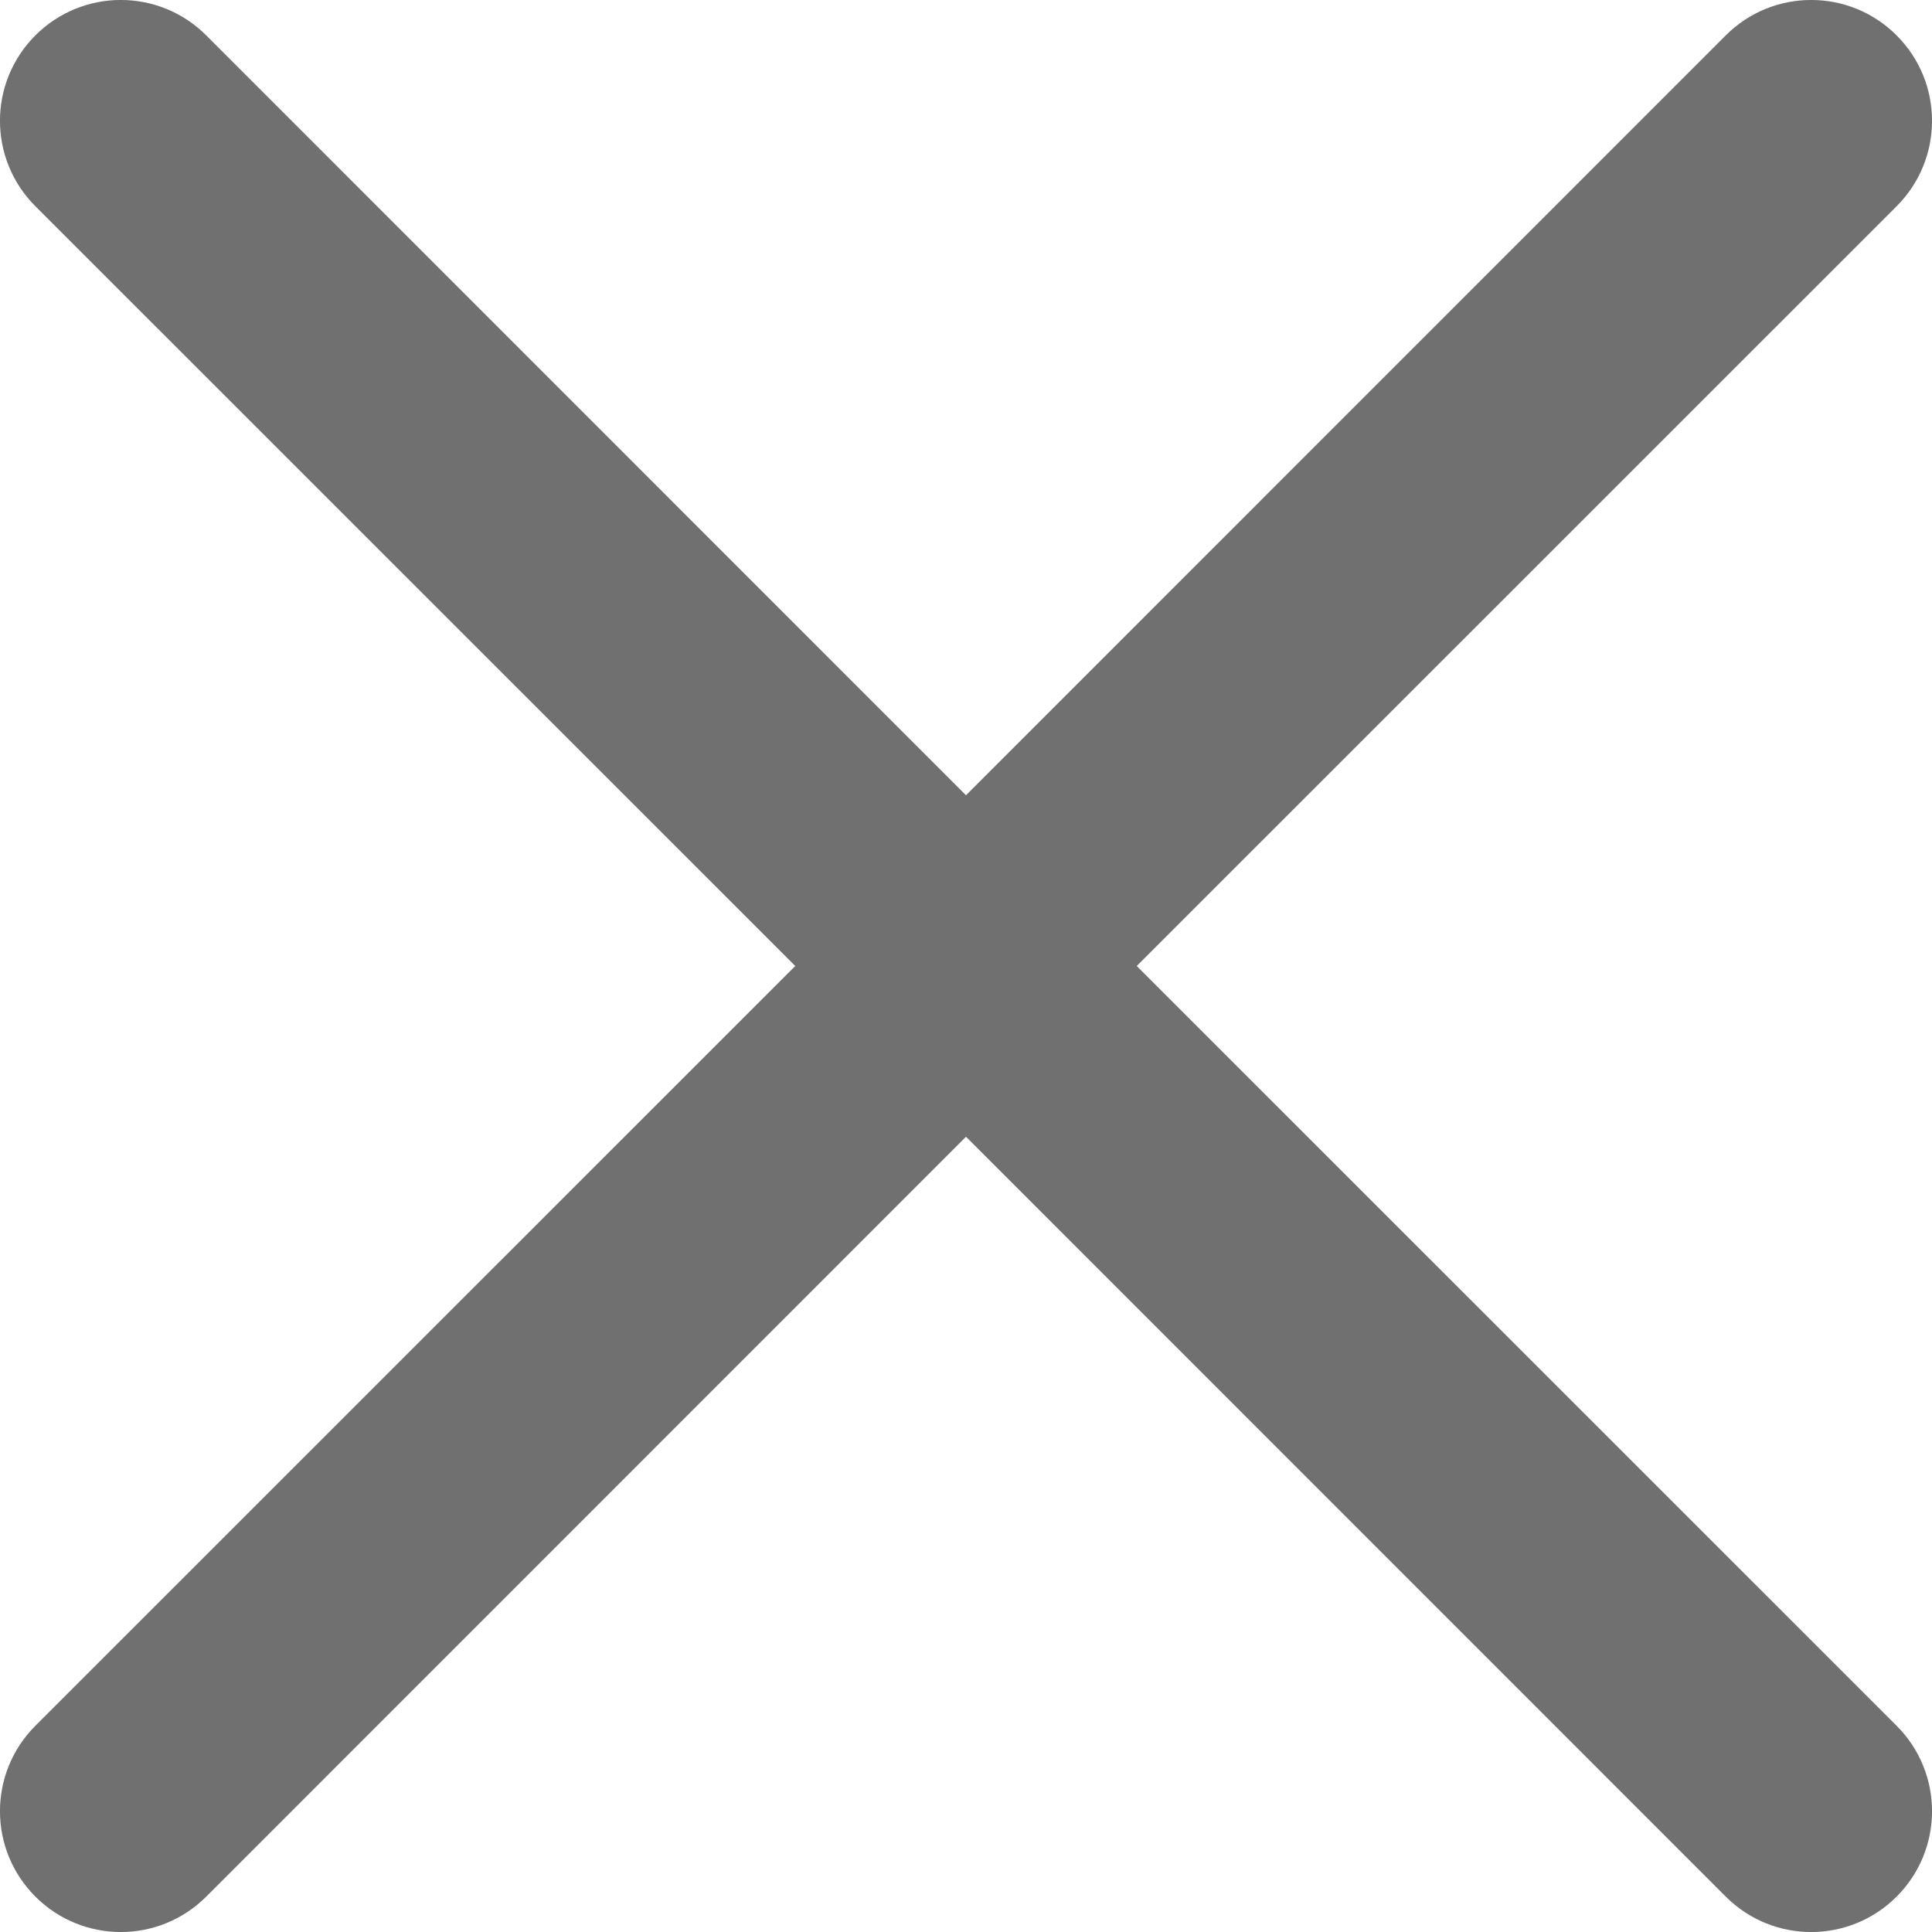 <svg width="16" height="16" viewBox="0 0 16 16" fill="none" xmlns="http://www.w3.org/2000/svg">
<path d="M9.414 8L15.707 1.708C16.098 1.317 16.098 0.684 15.707 0.293C15.316 -0.098 14.683 -0.098 14.292 0.293L8 6.586L1.708 0.293C1.317 -0.098 0.684 -0.098 0.293 0.293C-0.098 0.684 -0.098 1.317 0.293 1.708L6.586 8L0.293 14.292C-0.098 14.683 -0.098 15.316 0.293 15.707C0.684 16.098 1.317 16.098 1.708 15.707L8 9.414L14.292 15.707C14.683 16.098 15.316 16.098 15.707 15.707C16.098 15.316 16.098 14.683 15.707 14.292L9.414 8Z" fill="#707070"/>
</svg>
